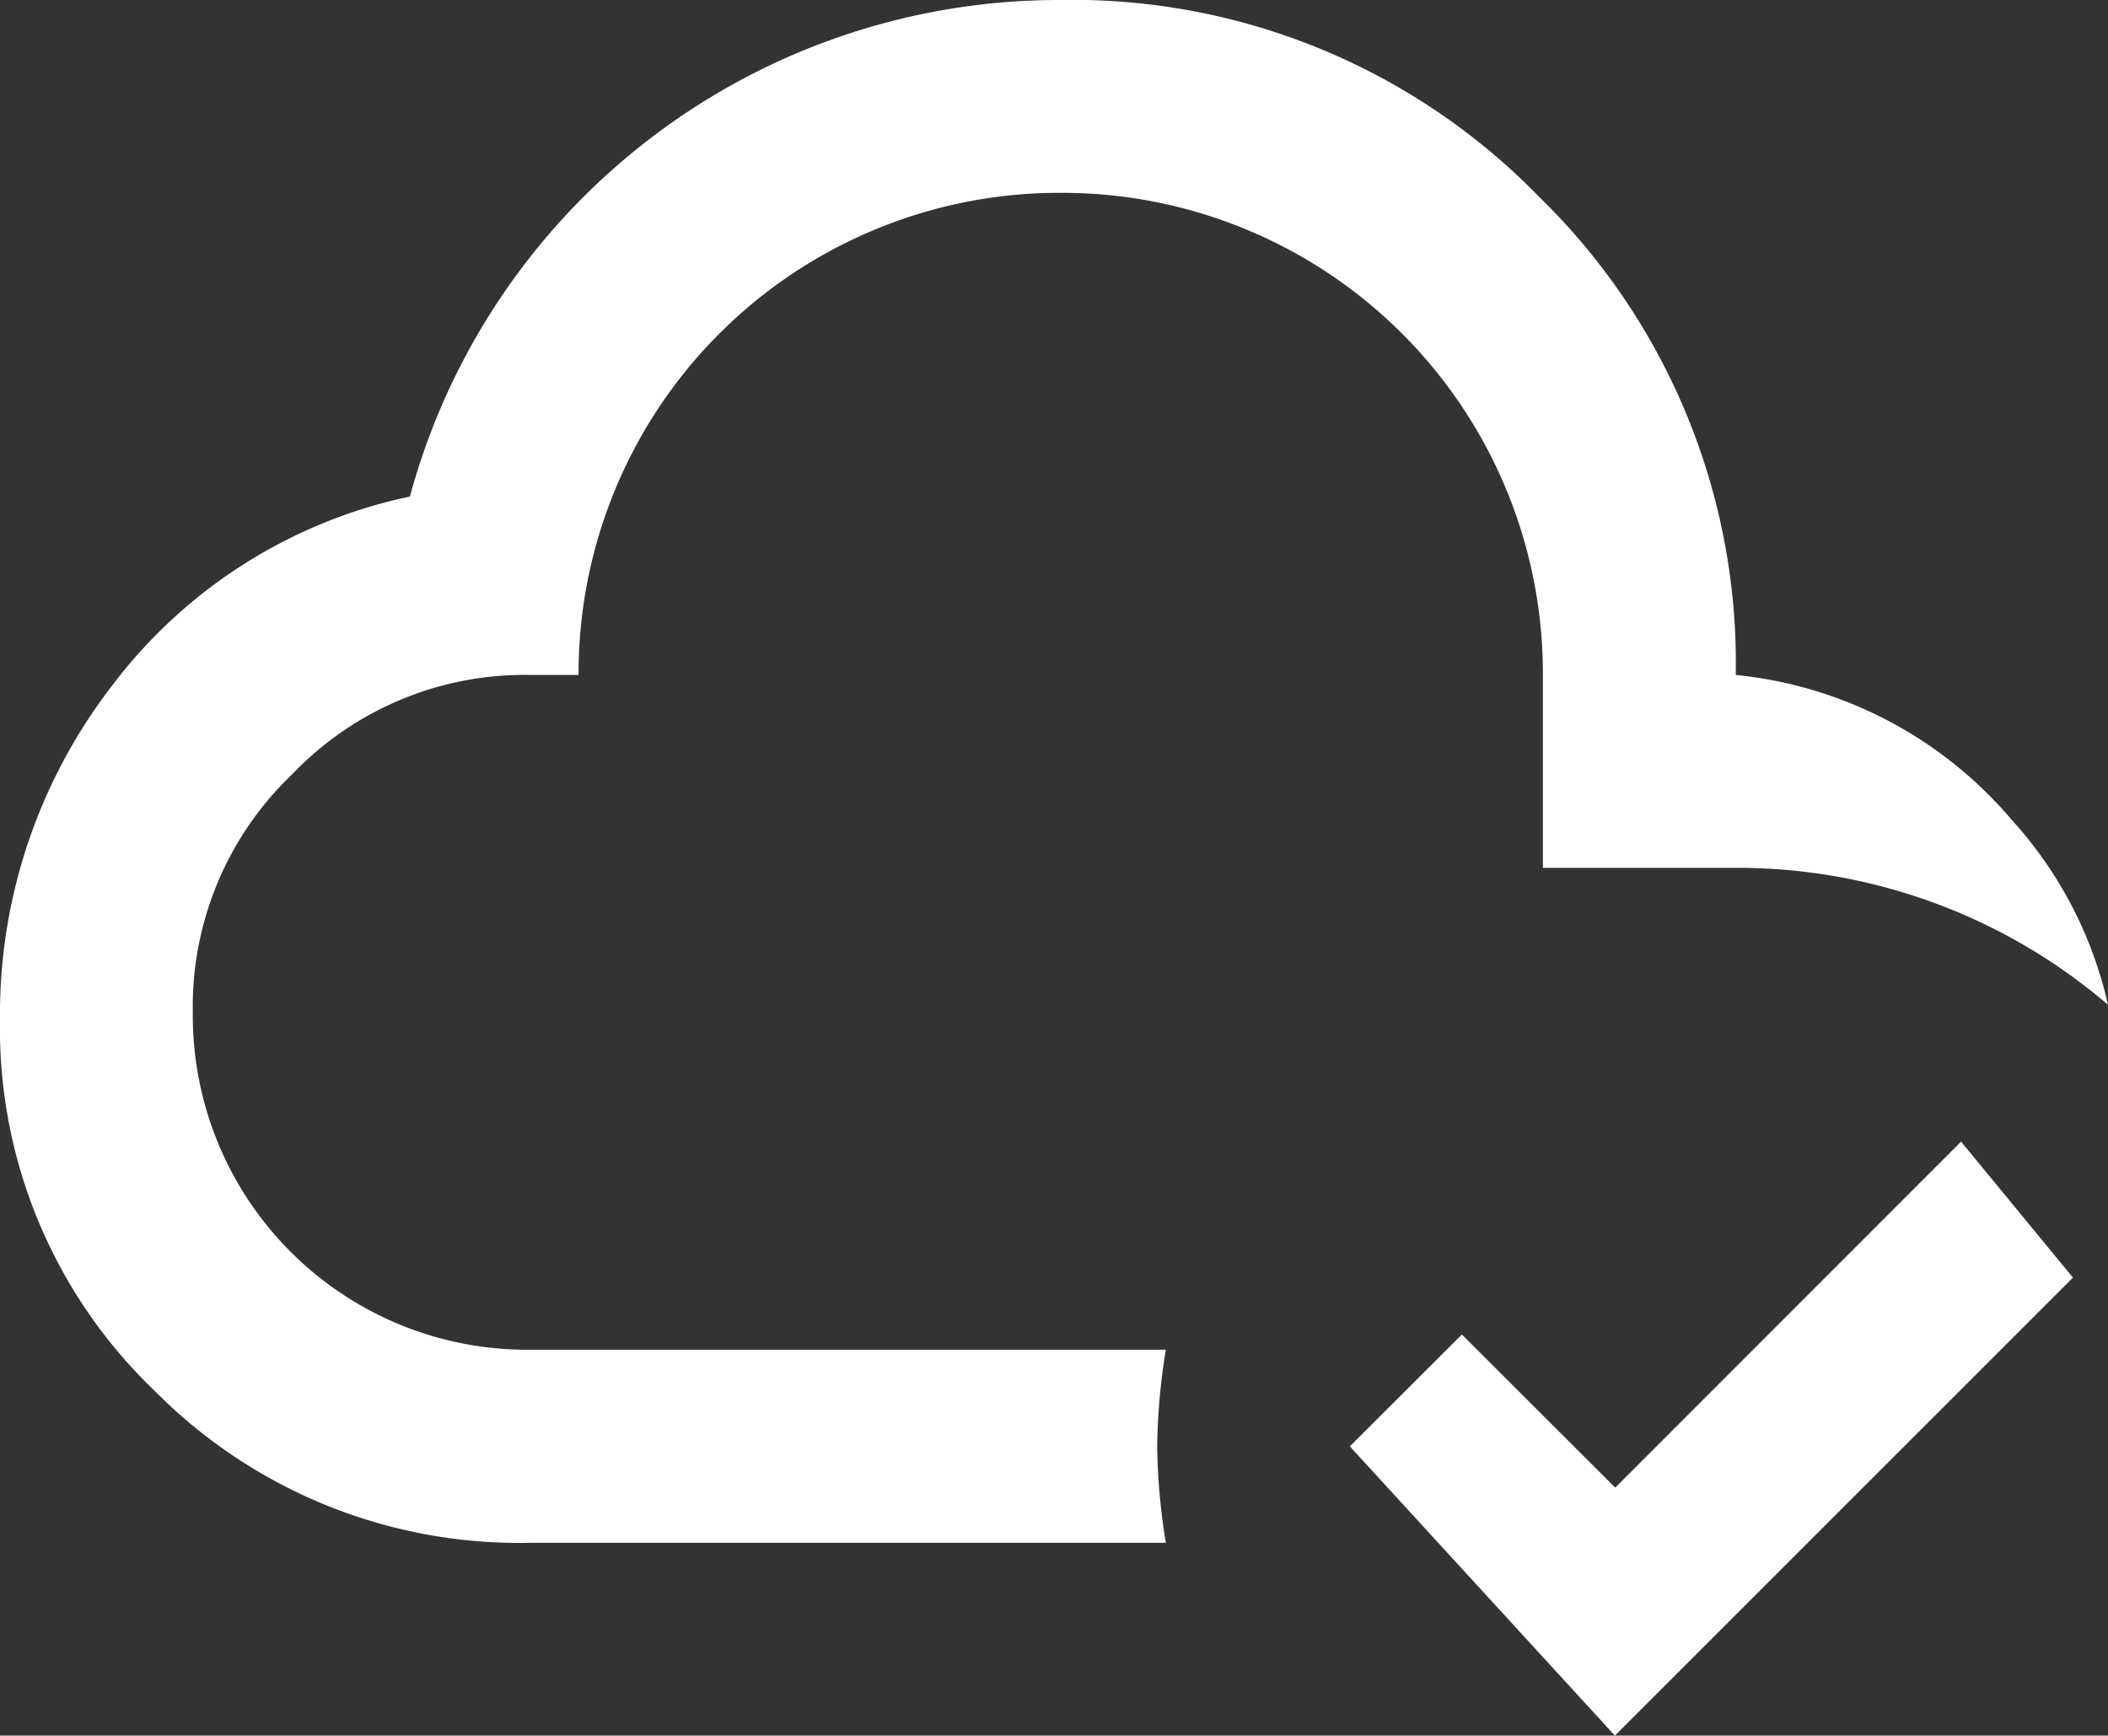 <svg xmlns="http://www.w3.org/2000/svg" width="42.946" height="35.362" viewBox="0 0 42.946 35.362">
    <rect x="0" y="0" width="42.946" height="35.362" fill="#333333" stroke="none"/>
    <path d="M24.575 33.469a13.041 13.041 0 0 0 .177 1.965H11.805a10.449 10.449 0 0 1-7.642-3.084A10.221 10.221 0 0 1 1 24.785a10.959 10.959 0 0 1 2.3-6.837 10.25 10.25 0 0 1 6.051-3.831A13.7 13.7 0 0 1 22.61 4a13.254 13.254 0 0 1 9.744 4.008 13.254 13.254 0 0 1 4.008 9.744 8.473 8.473 0 0 1 5.619 2.948 8.319 8.319 0 0 1 1.965 3.772 11.607 11.607 0 0 0-7.583-2.79h-3.93v-3.93a9.793 9.793 0 0 0-9.823-9.823 9.793 9.793 0 0 0-9.823 9.823h-.982a6.542 6.542 0 0 0-4.853 2.024 6.542 6.542 0 0 0-2.024 4.853 6.809 6.809 0 0 0 6.877 6.871h12.947a13.04 13.04 0 0 0-.177 1.965m9.332.845-3.124-3.12-2.283 2.279 5.4 5.894 9.332-9.332-2.279-2.77z" transform="translate(-1 -4)" style="fill:#fff"/>
</svg>
